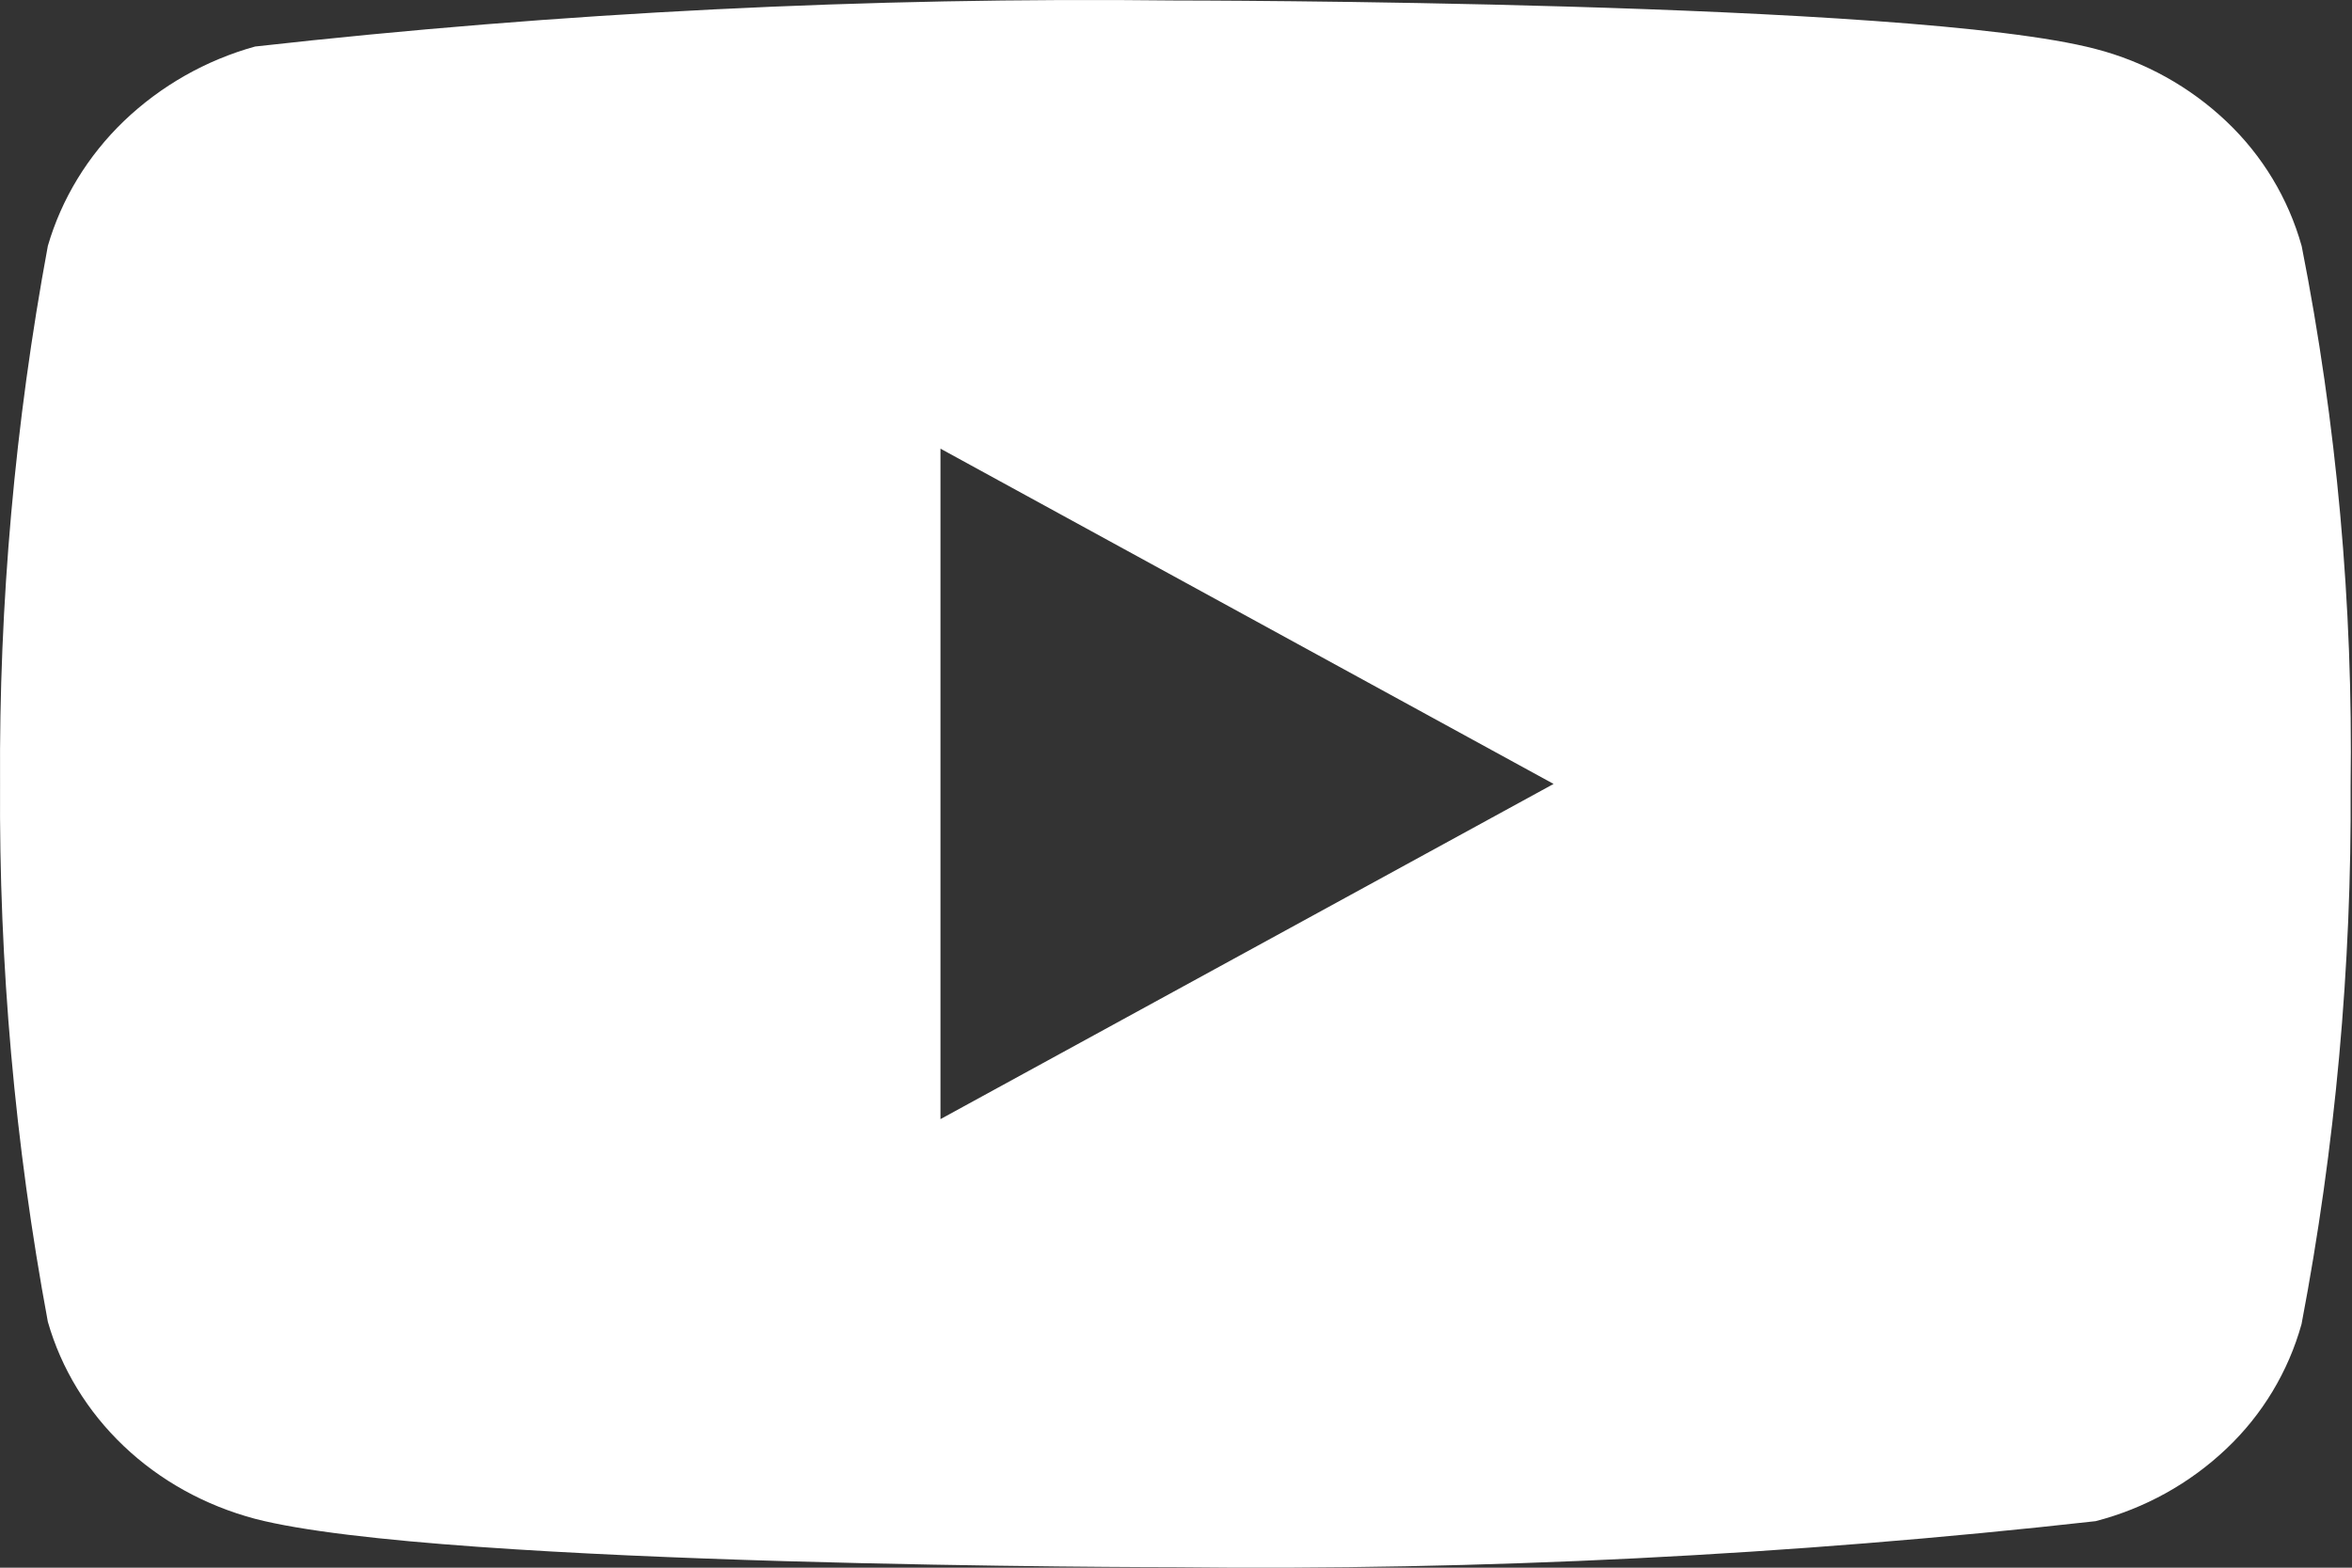 <?xml version="1.0" encoding="UTF-8"?> <svg xmlns="http://www.w3.org/2000/svg" width="78" height="52" viewBox="0 0 78 52" fill="none"><rect x="0" y="0" width="78" height="52" fill="#333333" stroke="none"/> <path d="M76.33 8.159C75.888 6.584 75.028 5.159 73.842 4.034C72.621 2.874 71.126 2.045 69.496 1.624C63.396 0.016 38.958 0.016 38.958 0.016C28.77 -0.1 18.585 0.41 8.46 1.543C6.83 1.995 5.337 2.843 4.114 4.011C2.912 5.167 2.042 6.593 1.587 8.156C0.495 14.04 -0.036 20.015 0.002 26C-0.037 31.98 0.492 37.953 1.587 43.844C2.032 45.4 2.899 46.82 4.104 47.966C5.309 49.113 6.81 49.941 8.46 50.379C14.641 51.984 38.958 51.984 38.958 51.984C49.159 52.1 59.358 51.59 69.496 50.457C71.126 50.036 72.621 49.207 73.842 48.047C75.028 46.923 75.887 45.497 76.326 43.922C77.447 38.04 77.992 32.063 77.954 26.075C78.038 20.061 77.494 14.056 76.33 8.156V8.159ZM31.189 37.121V14.882L51.522 26.003L31.189 37.121Z" fill="white"></path> </svg> 